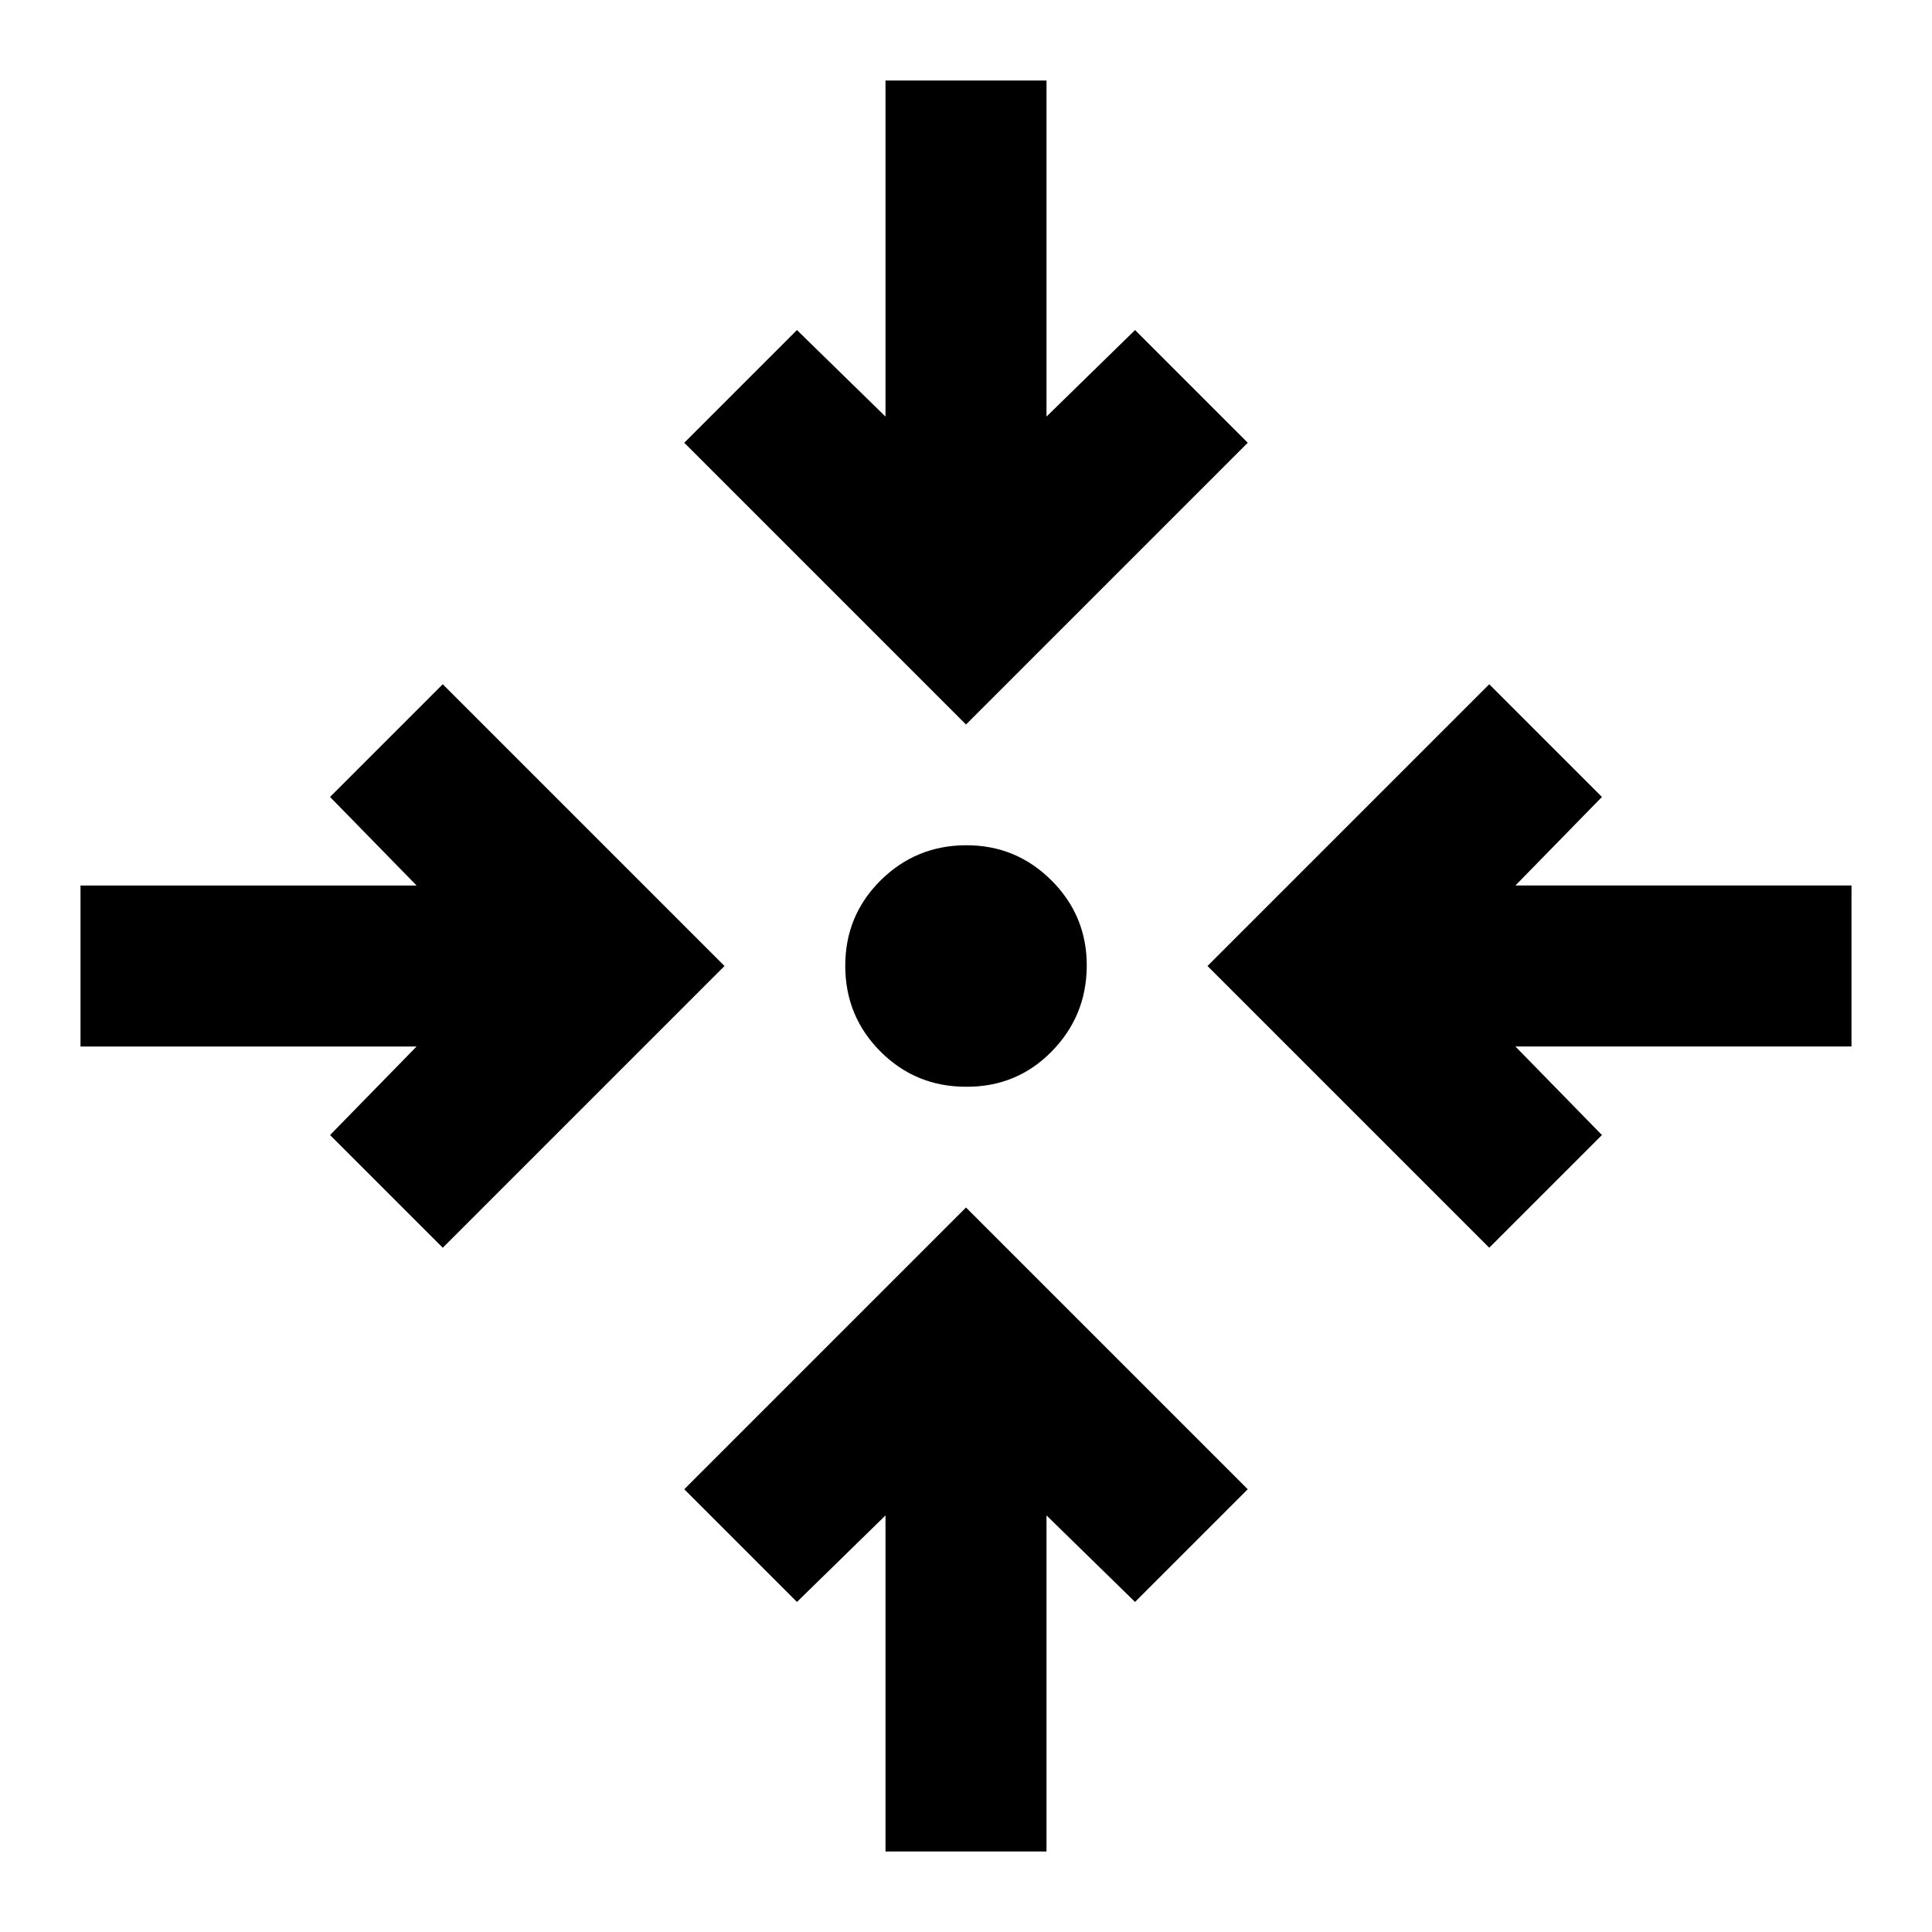 <?xml version="1.0" encoding="utf-8"?>
<!-- Generator: www.svgicons.com -->
<svg xmlns="http://www.w3.org/2000/svg" width="800" height="800" viewBox="0 0 24 24">
<path fill="currentColor" d="M11 23v-4.175L9.9 19.9l-1.4-1.4L12 15l3.5 3.5l-1.4 1.4l-1.1-1.075V23zm-5.5-7.5l-1.4-1.4L5.175 13H1v-2h4.175L4.1 9.9l1.4-1.4L9 12zm13 0L15 12l3.5-3.5l1.4 1.4l-1.075 1.1H23v2h-4.175l1.075 1.1zm-6.5-2q-.625 0-1.062-.437T10.5 12t.438-1.062T12 10.5t1.063.438T13.5 12t-.437 1.063T12 13.5M12 9L8.5 5.5l1.4-1.4L11 5.175V1h2v4.175L14.1 4.1l1.4 1.4z"/>
</svg>